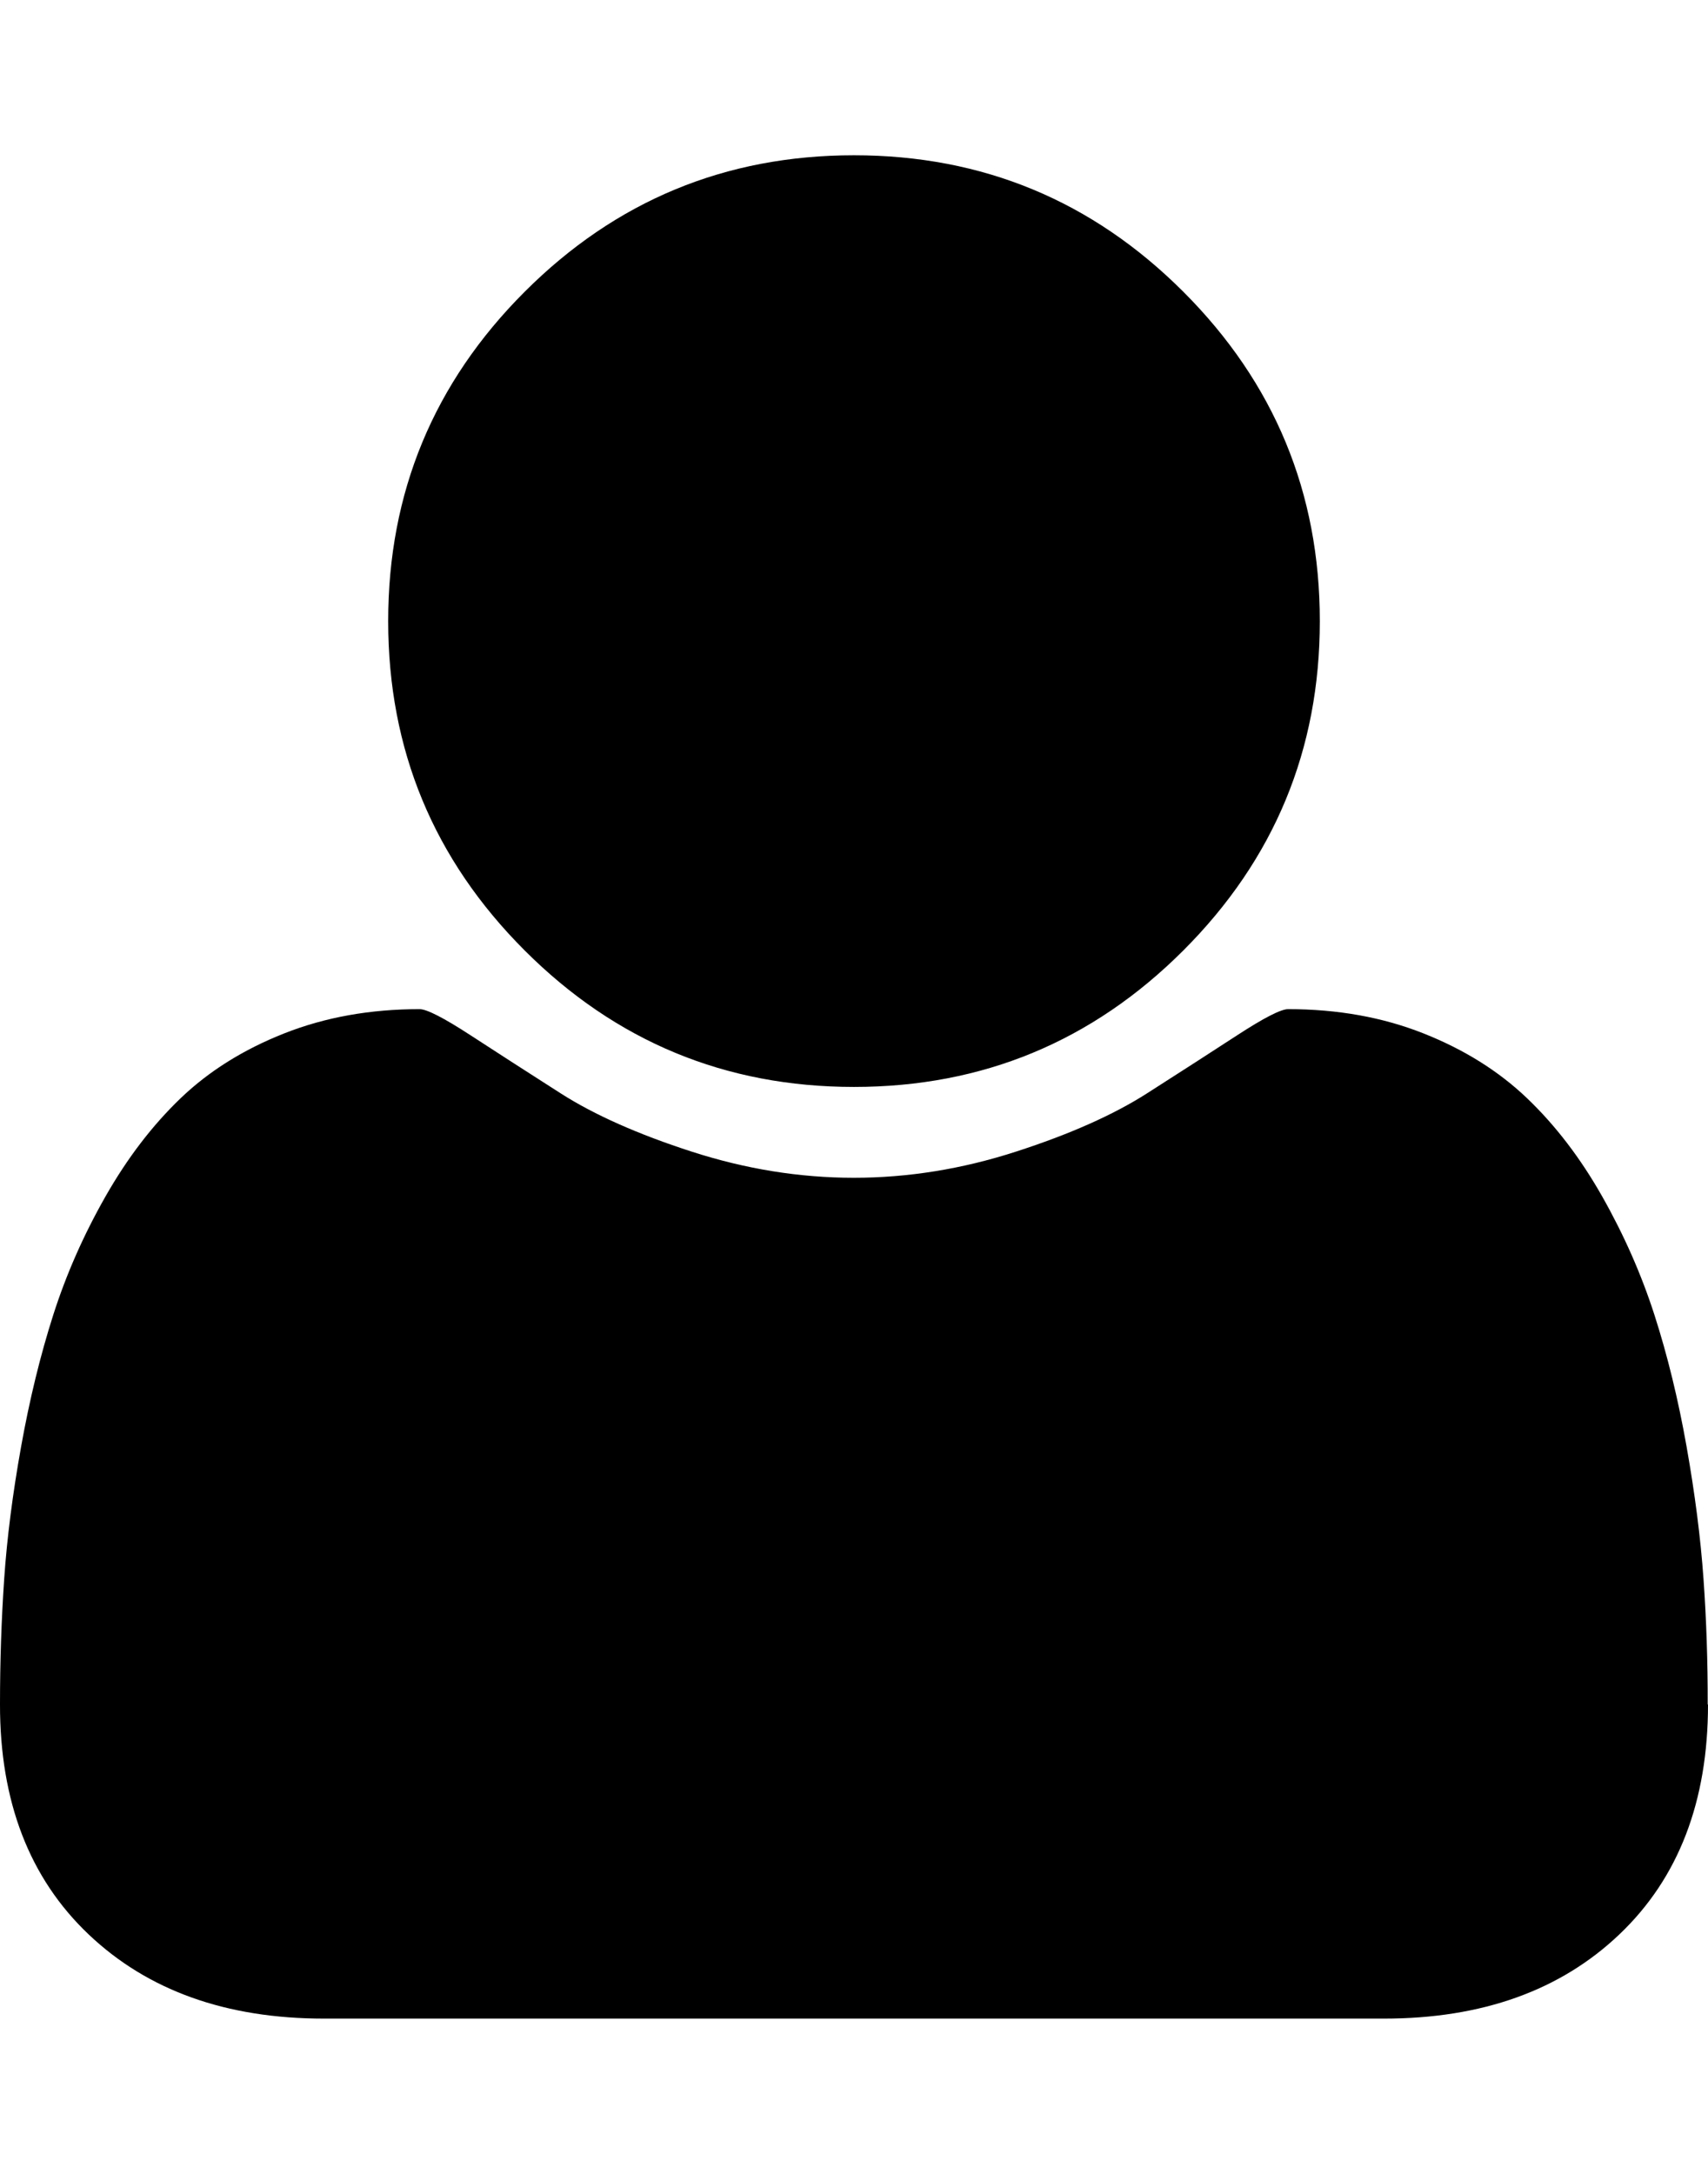 <svg xmlns="http://www.w3.org/2000/svg" width="11" height="14" viewBox="0 0 11 14"><path d="M11 10.977q0 .937-.57 1.48T8.914 13H2.086q-.945 0-1.516-.543T0 10.977q0-.414.027-.809t.109-.852.207-.848.336-.762.484-.633.668-.418.871-.156q.07 0 .328.168t.582.375.844.375 1.043.168 1.043-.168.844-.375.582-.375.328-.168q.477 0 .871.156t.668.418.484.633.336.762.207.848.109.852.027.809zM8.5 4q0 1.242-.879 2.121T5.5 7t-2.121-.879T2.5 4t.879-2.121T5.5 1t2.121.879T8.5 4z"/></svg>